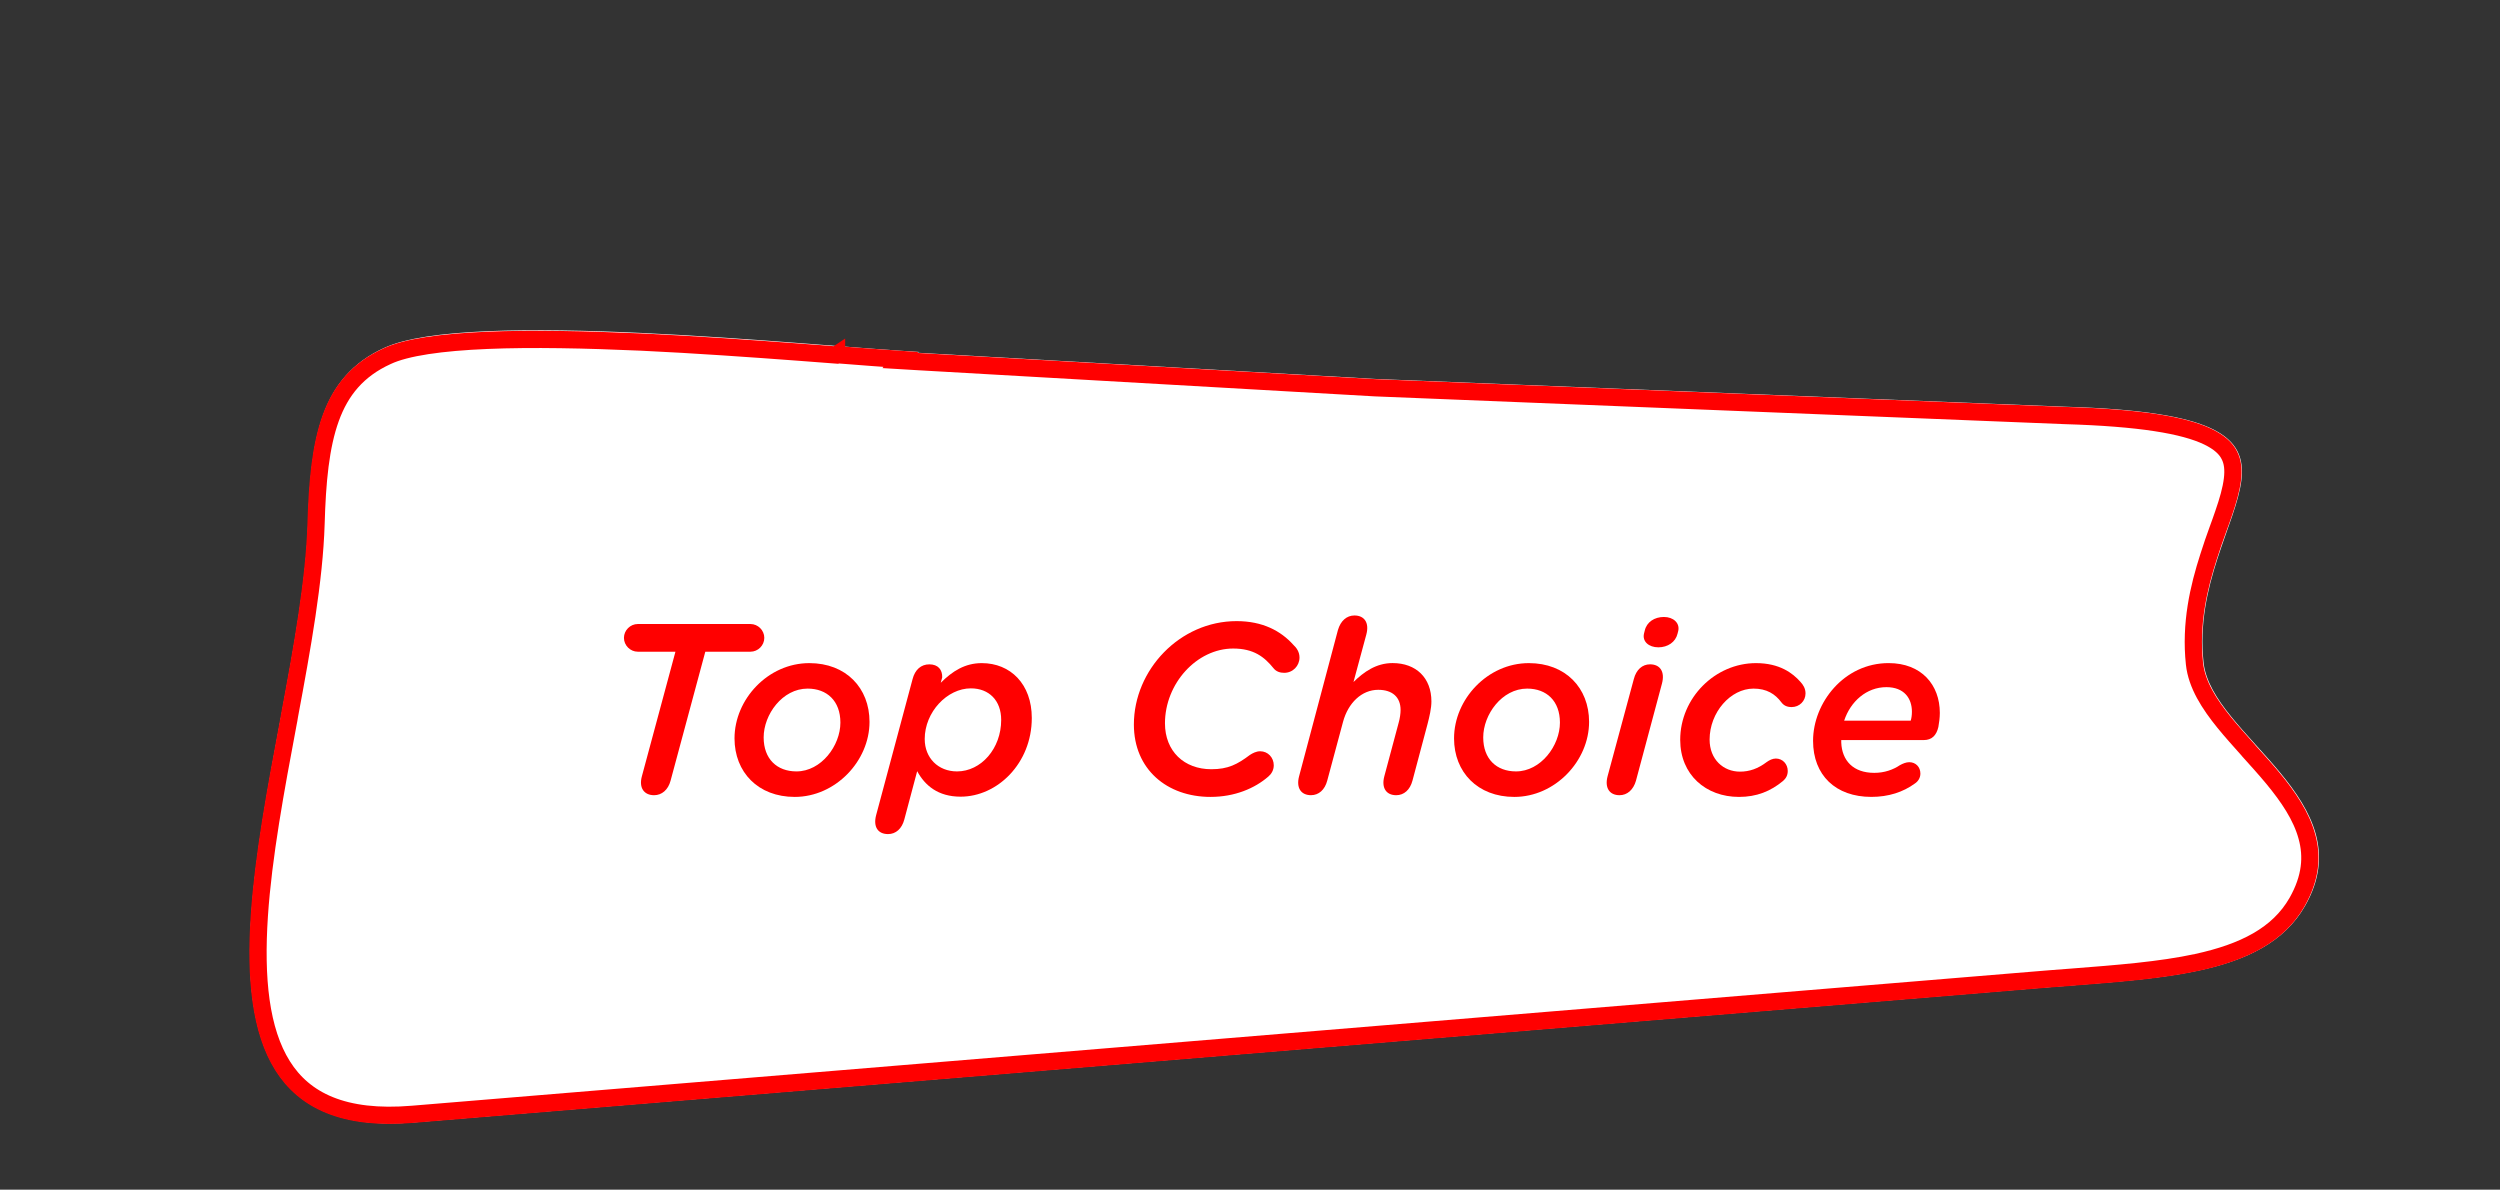 <?xml version="1.0" encoding="UTF-8"?>
<svg id="a" xmlns="http://www.w3.org/2000/svg" version="1.1" viewBox="0 0 145 69">
  <rect x="0" y="0" width="145" height="69" fill="#333333" stroke="none"/>
  <!-- Generator: Adobe Illustrator 29.8.2, SVG Export Plug-In . SVG Version: 2.1.1 Build 3)  -->
  <g>
    <path d="M53.23,20.46l26.56,1.52,39.99,1.61c17.54.51,7.04,5.93,8.03,14.85.47,4.24,9.38,8.02,5.88,14.11-2.4,4.18-8.7,4.18-15.77,4.78l-93.91,7.77c-16.58,1.39-6.53-21.89-6.14-34.75.15-4.92.73-8.49,4.41-10.17,4.82-2.27,24.74-.12,31,.23l-.04.05h-.01Z" fill="#fff" fill-rule="evenodd"/>
    <path d="M48.52,20.57c1.42.11,2.69.21,3.73.28l-.05.06,1,.06,26.56,1.52h0l39.99,1.61h0c4.38.13,6.92.56,8.31,1.23.68.33,1.05.69,1.24,1.07.2.38.25.84.18,1.41-.07.58-.26,1.24-.52,1.99-.1.28-.2.59-.32.9-.18.5-.37,1.03-.54,1.58-.58,1.8-1.07,3.89-.82,6.22h0c.13,1.21.86,2.34,1.72,3.4.43.53.92,1.07,1.4,1.61l.04.05c.47.52.94,1.04,1.38,1.57.91,1.1,1.66,2.21,1.98,3.39.32,1.15.23,2.39-.57,3.8h0c-1.09,1.91-3.1,2.91-5.81,3.5-2.13.46-4.61.65-7.31.86-.74.06-1.5.11-2.27.18l-93.91,7.77h0c-4.02.34-6.29-.82-7.54-2.81-1.29-2.05-1.59-5.09-1.35-8.7.23-3.46.95-7.33,1.67-11.16.03-.15.06-.3.08-.45.74-3.96,1.44-7.86,1.54-11.12.07-2.46.26-4.51.85-6.14.58-1.6,1.56-2.81,3.27-3.59h0c1.1-.52,3.16-.81,5.81-.92,2.62-.11,5.74-.04,8.92.1,3.17.15,6.4.38,9.22.59.72.06,1.42.11,2.09.16l.03-.02h0Z" fill="none" stroke="red"/>
  </g>
  <g>
    <path d="M38.895,45.277c-.143.535-.508.845-.959.845-.562,0-.9-.408-.703-1.112l1.943-7.211h-2.184c-.436,0-.803-.366-.803-.803s.367-.803.803-.803h6.535c.438,0,.803.366.803.803s-.365.803-.803.803h-2.619l-2.014,7.479Z" fill="red"/>
    <path d="M42.602,42.826c0-2.268,1.943-4.365,4.338-4.365,2.127,0,3.492,1.437,3.492,3.408,0,2.268-1.973,4.352-4.338,4.352-2.127,0-3.492-1.437-3.492-3.395ZM48.743,41.911c0-1.254-.775-1.972-1.902-1.972-1.465,0-2.549,1.507-2.549,2.831,0,1.253.775,1.972,1.902,1.972,1.436,0,2.549-1.493,2.549-2.831Z" fill="red"/>
    <path d="M54.647,39.291l-.084.311c.676-.676,1.408-1.141,2.379-1.141,1.662,0,2.902,1.211,2.902,3.183,0,2.634-2,4.563-4.127,4.563-1.311,0-2.07-.648-2.521-1.479l-.746,2.803c-.141.535-.492.846-.943.846-.578,0-.873-.409-.691-1.099l2.113-7.888c.141-.549.492-.858.973-.858.506,0,.76.31.746.76ZM53.634,42.869c0,1.084.773,1.873,1.873,1.873,1.395,0,2.562-1.324,2.562-2.986,0-1.126-.703-1.831-1.76-1.831-1.367,0-2.676,1.366-2.676,2.944Z" fill="red"/>
    <path d="M70.216,46.221c-2.535,0-4.451-1.605-4.451-4.197,0-3.169,2.662-5.999,5.957-5.999,1.508,0,2.564.563,3.297,1.38.182.169.352.408.352.732,0,.479-.381.887-.887.887-.24,0-.465-.07-.621-.268-.535-.661-1.154-1.141-2.338-1.141-2.111,0-3.957,2.028-3.957,4.338,0,1.62,1.113,2.662,2.689,2.662.973,0,1.508-.281,2.24-.831.154-.099.365-.211.592-.211.451,0,.789.366.789.816,0,.282-.143.507-.311.648-.789.689-1.957,1.183-3.352,1.183Z" fill="red"/>
    <path d="M81.923,45.277c-.141.535-.492.845-.943.845-.564,0-.873-.408-.689-1.099l.83-3.099c.07-.239.113-.535.113-.746,0-.746-.479-1.169-1.297-1.169-.957,0-1.746.761-2.041,1.859l-.916,3.408c-.141.535-.492.845-.943.845-.564,0-.873-.408-.689-1.099l2.252-8.479c.156-.535.508-.845.959-.845.562,0,.873.408.689,1.099l-.746,2.761c.592-.578,1.309-1.099,2.268-1.099,1.365,0,2.252.858,2.252,2.225,0,.395-.111.873-.225,1.311l-.873,3.281Z" fill="red"/>
    <path d="M84.335,42.826c0-2.268,1.943-4.365,4.338-4.365,2.127,0,3.494,1.437,3.494,3.408,0,2.268-1.973,4.352-4.338,4.352-2.127,0-3.494-1.437-3.494-3.395ZM90.476,41.911c0-1.254-.773-1.972-1.9-1.972-1.465,0-2.549,1.507-2.549,2.831,0,1.253.773,1.972,1.9,1.972,1.438,0,2.549-1.493,2.549-2.831Z" fill="red"/>
    <path d="M94.888,45.277c-.154.535-.508.845-.957.845-.564,0-.873-.408-.691-1.099l1.521-5.634c.141-.549.492-.858.943-.858.578,0,.873.422.691,1.112l-1.508,5.634ZM96.183,37.545c-.549,0-.943-.338-.83-.803l.043-.169c.111-.493.562-.789,1.111-.789s.93.353.832.804l-.043.169c-.113.479-.562.788-1.113.788Z" fill="red"/>
    <path d="M100.86,46.221c-1.916,0-3.408-1.281-3.408-3.31,0-2.437,2.027-4.45,4.395-4.45,1.365,0,2.127.577,2.576,1.084.156.169.297.38.297.676,0,.437-.352.789-.803.789-.268,0-.451-.085-.592-.268-.365-.493-.859-.803-1.619-.803-1.338,0-2.549,1.38-2.549,2.957,0,1.155.803,1.859,1.76,1.859.549,0,1.043-.169,1.562-.563.141-.099.324-.197.521-.197.395,0,.689.324.689.719,0,.254-.098.423-.268.577-.73.605-1.535.93-2.562.93Z" fill="red"/>
    <path d="M110.202,44.376c.154-.085.352-.169.535-.169.365,0,.646.268.646.662,0,.239-.127.45-.324.577-.676.493-1.52.774-2.52.774-2.07,0-3.381-1.253-3.381-3.253,0-2.197,1.789-4.507,4.381-4.507,1.914,0,2.971,1.268,2.971,2.887,0,.282-.041.577-.084.817-.113.492-.381.76-.846.76h-4.787v.142c.041,1.056.703,1.76,1.914,1.76.592,0,1.1-.183,1.494-.45ZM110.821,41.799c.041-.127.07-.311.07-.521,0-.774-.451-1.423-1.479-1.423-1.156,0-2.084.831-2.451,1.944h3.859Z" fill="red"/>
  </g>
</svg>